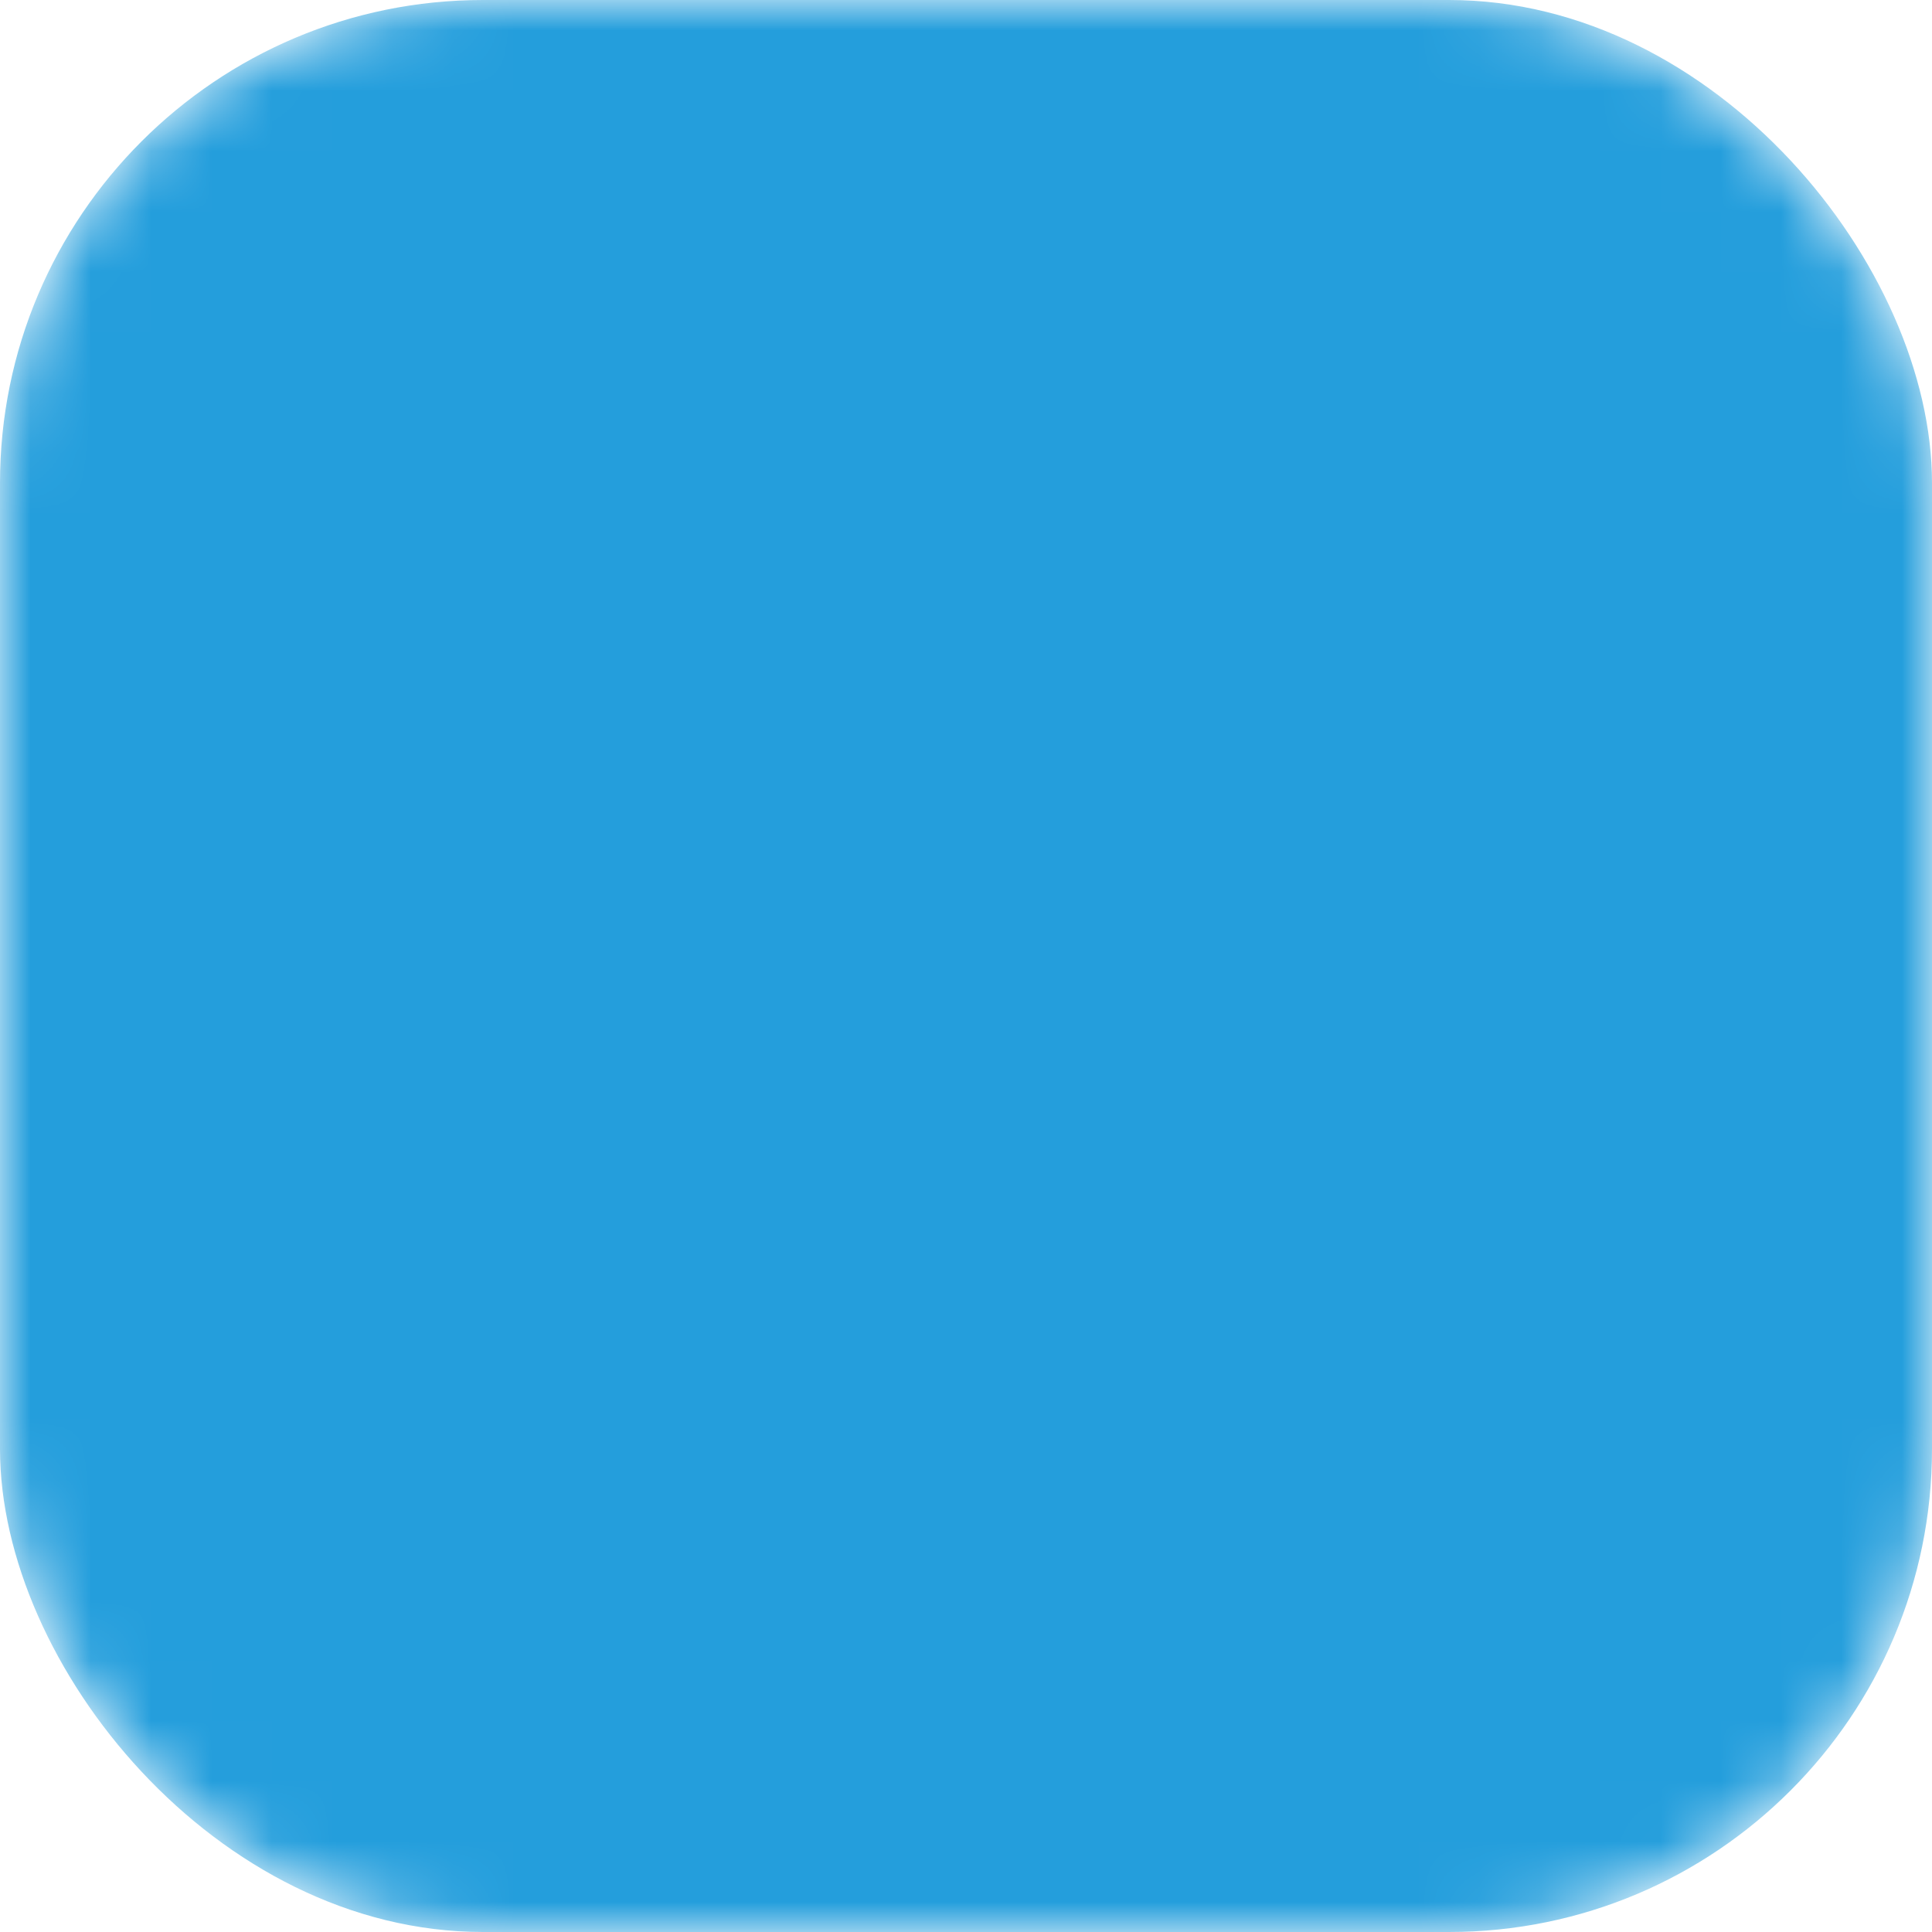 <svg xmlns="http://www.w3.org/2000/svg"
     width="200" height="200"
     viewBox="0 0 32 32"
     preserveAspectRatio="xMidYMid meet">

  <defs>
    <mask id="reentry-mask">
      <!-- Base mask -->
      <rect x="0" y="0" width="32" height="32" rx="8" ry="8" fill="white"/>

      <!-- Vertical stem -->
      <rect x="10" y="8" width="4" height="16" fill="black"/>

      <!-- Arc moved left to meet the stem -->
      <path d="M12 15 A9 5 0 0 1 22 12"
            fill="none" stroke="black"
            stroke-width="4" stroke-linecap="butt"/>

      <!-- Large arrowhead -->
      <polygon points="25.5,12 20,8.5 20,15.5" fill="black"/>
    </mask>
  </defs>

  <!-- Background -->
  <rect x="0" y="0" width="32" height="32" rx="8" ry="8"
        fill="#249EDC" mask="url(#reentry-mask)"/>
</svg>
